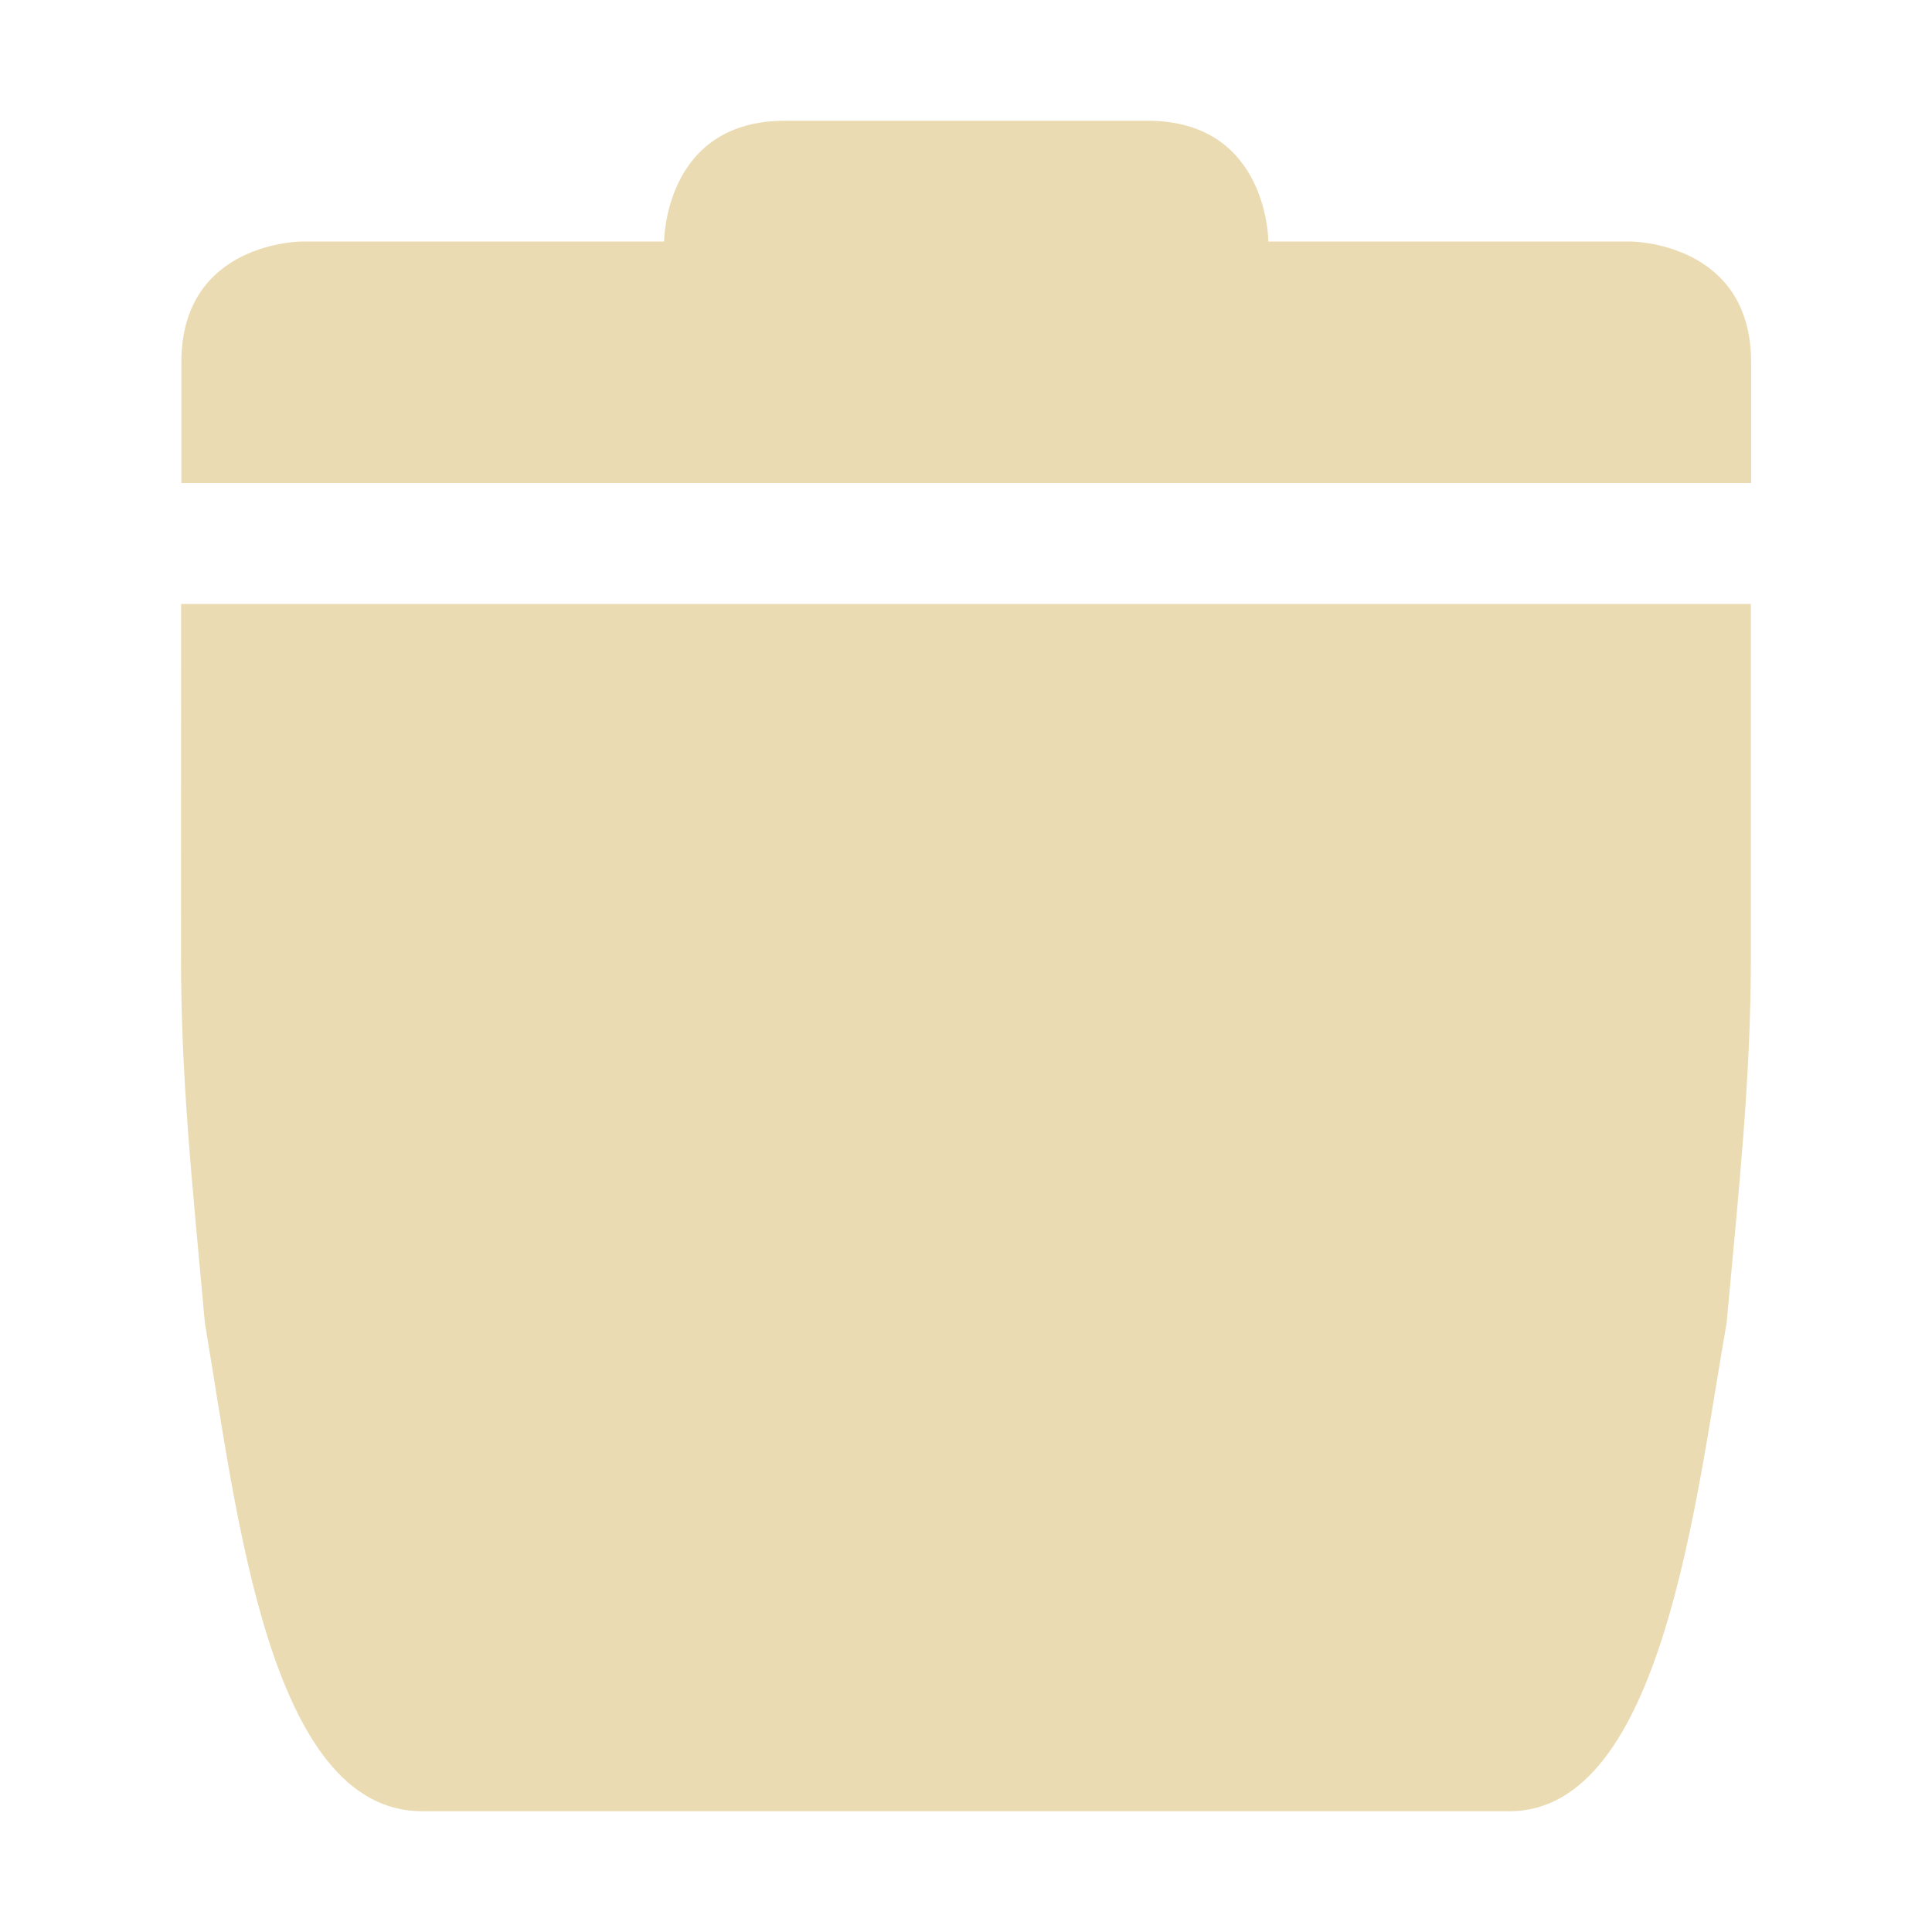 <svg width="16" height="16" version="1.1" xmlns="http://www.w3.org/2000/svg">
  <defs>
    <style id="current-color-scheme" type="text/css">.ColorScheme-Text { color:#ebdbb2; } .ColorScheme-Highlight { color:#458588; }</style>
  </defs>
  <path class="ColorScheme-Text" d="m6.5 1c-1 0-1 1-1 1h-3s-0.998 3.769e-4 -0.998 1v1h13v-1c0-1-1-1-1-1h-2.998s-3.77e-4 -1-1-1h-2.996zm-5.001 6.925c0 1.011 0.091 1.853 0.198 3.033 0.261 1.536 0.522 4.042 1.8 4.042h9.002c1.276 4.14e-4 1.549-2.628 1.8-4.042 0.101-1.107 0.201-2.023 0.201-3.033v-2.923h-13z" fill="currentColor"/>
</svg>
